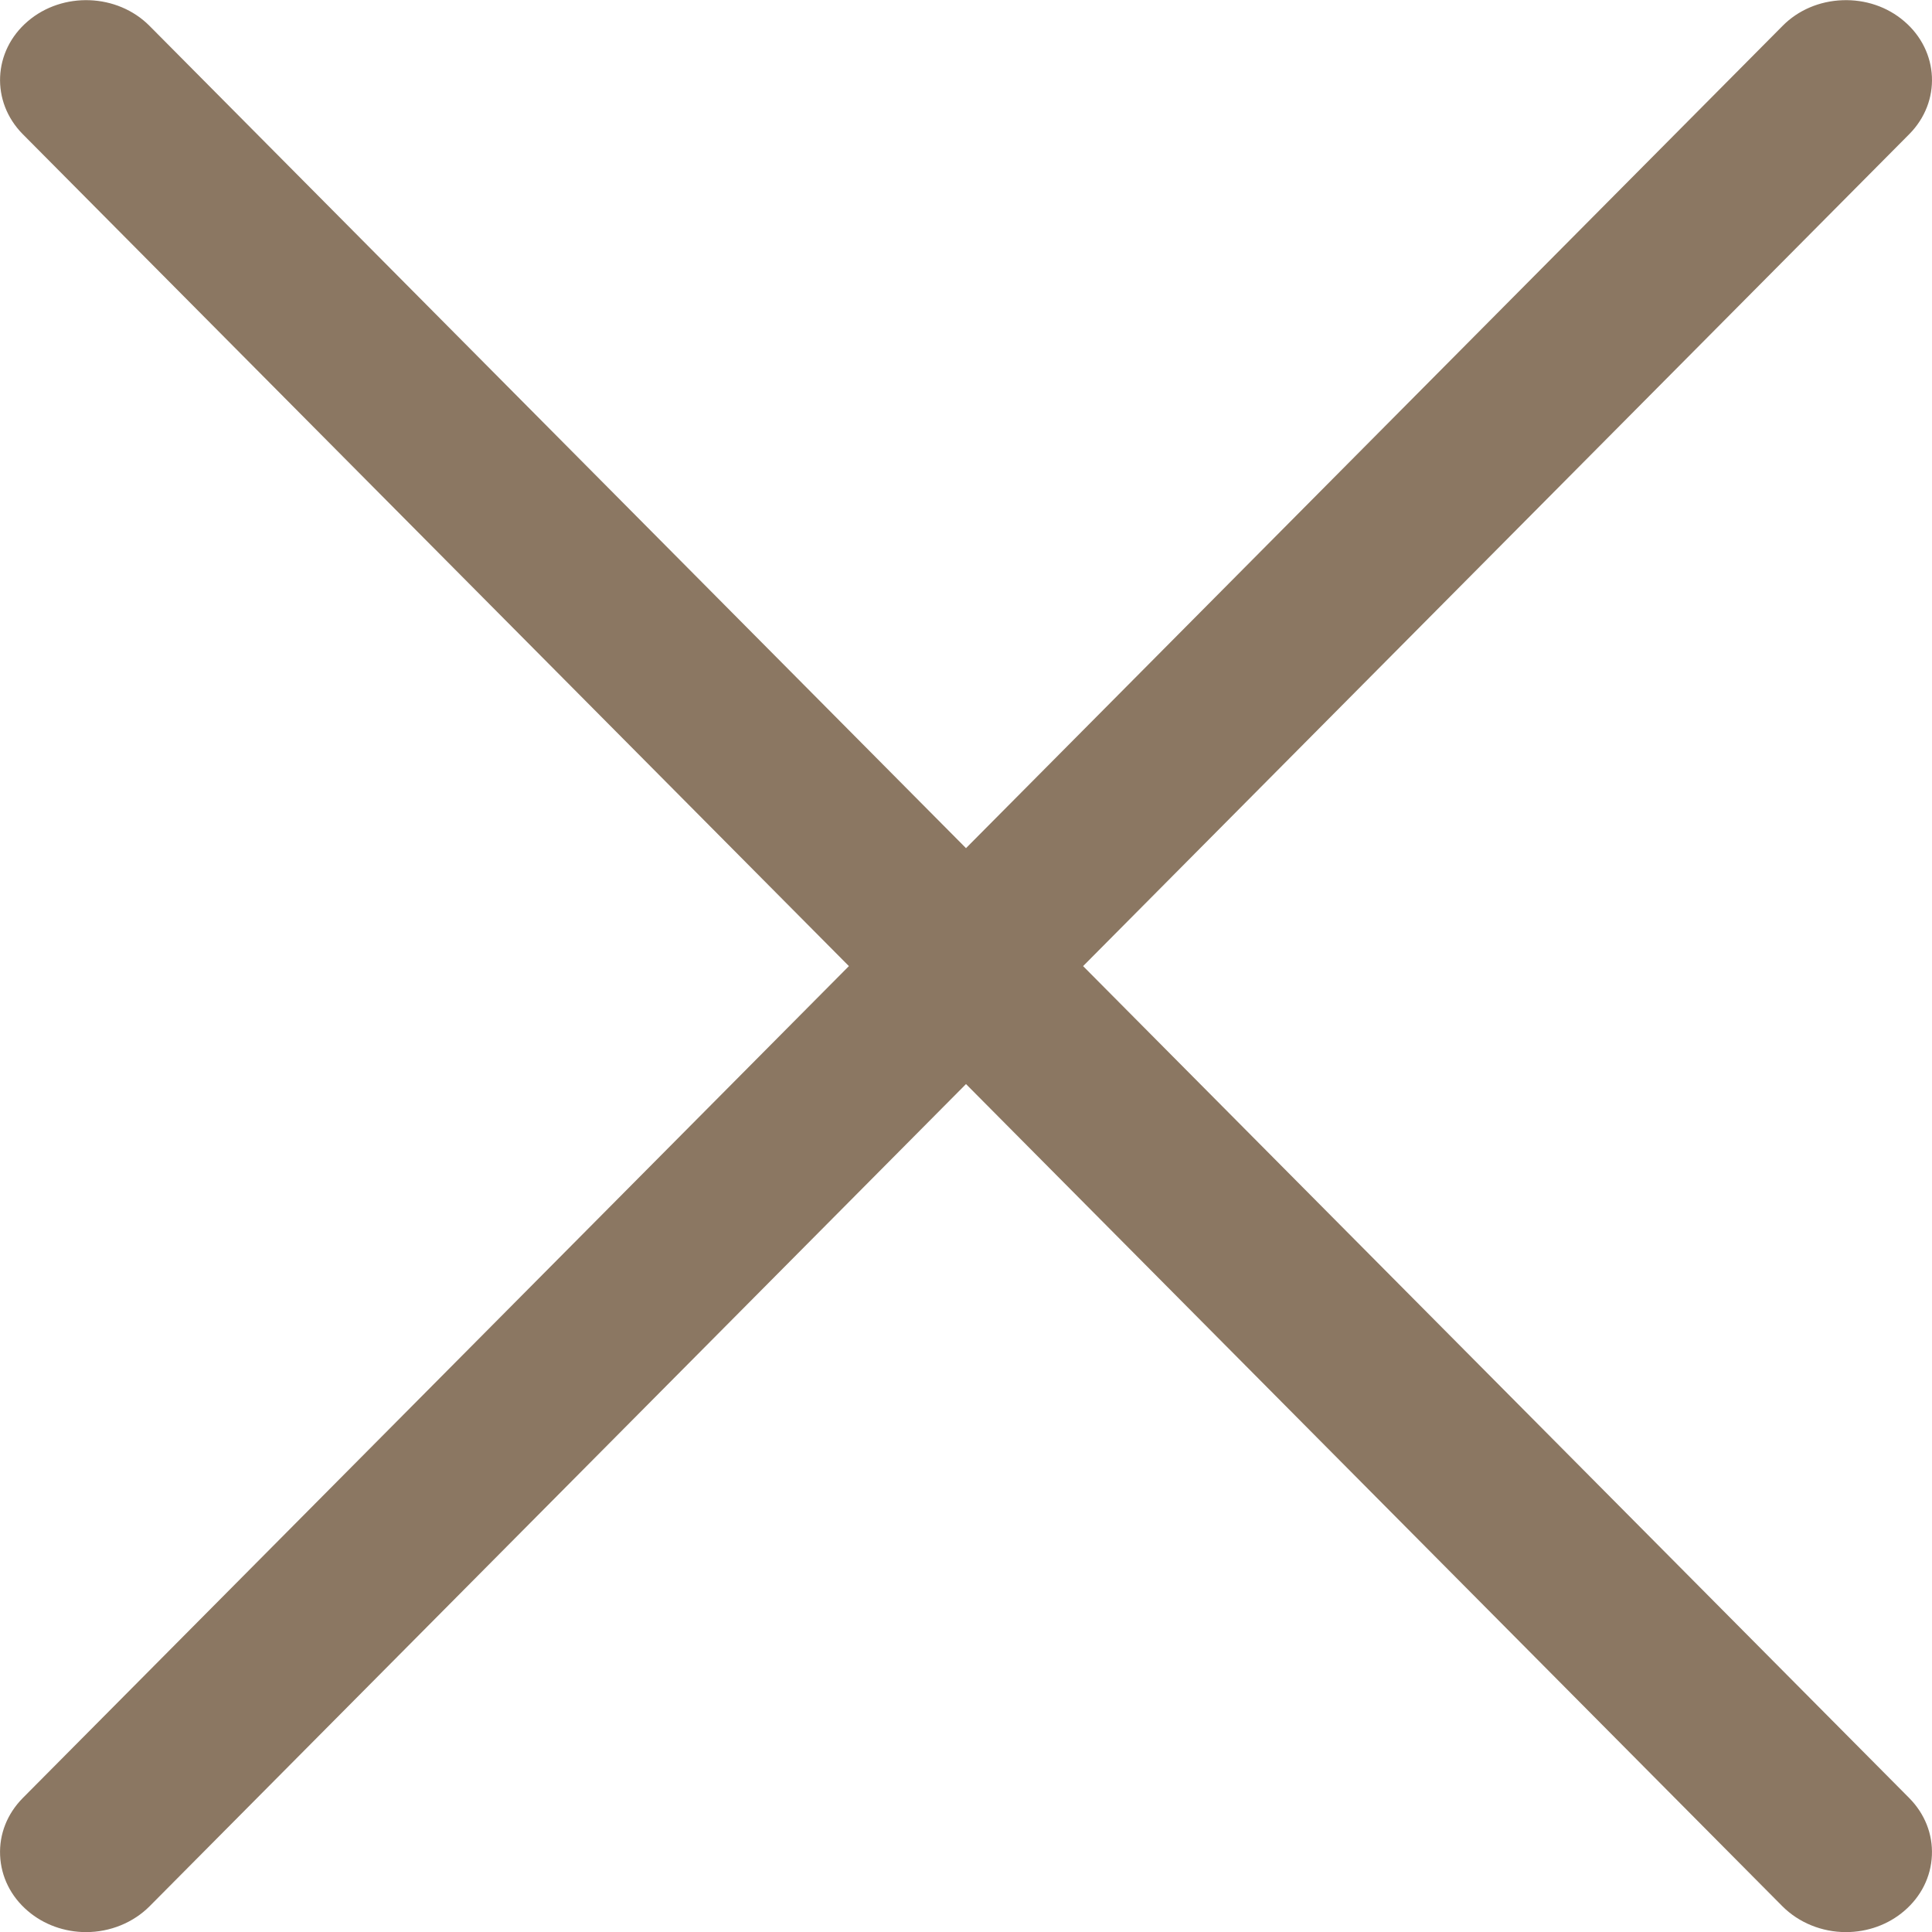 <svg width="18" height="18" viewBox="0 0 18 18" fill="none" xmlns="http://www.w3.org/2000/svg">
<path d="M17.788 16.752L10.091 9.001L17.788 1.25C18.088 0.948 18.067 0.476 17.741 0.198C17.584 0.063 17.379 -0.006 17.165 0.002C16.951 0.01 16.752 0.095 16.608 0.241L9 7.902L1.393 0.241C1.093 -0.061 0.584 -0.08 0.259 0.198C-0.067 0.476 -0.087 0.948 0.212 1.25L7.909 9.001L0.212 16.752C0.067 16.899 -0.008 17.088 0.001 17.287C0.01 17.486 0.101 17.669 0.259 17.804C0.407 17.931 0.601 18.001 0.802 18.001C1.026 18.001 1.241 17.913 1.393 17.761L9 10.1L16.607 17.761C16.759 17.913 16.974 18.001 17.198 18.001C17.4 18.001 17.593 17.931 17.741 17.804C17.899 17.669 17.99 17.486 17.999 17.287C18.008 17.088 17.933 16.899 17.788 16.752H17.788Z" fill="#8B7762"/>
</svg>
